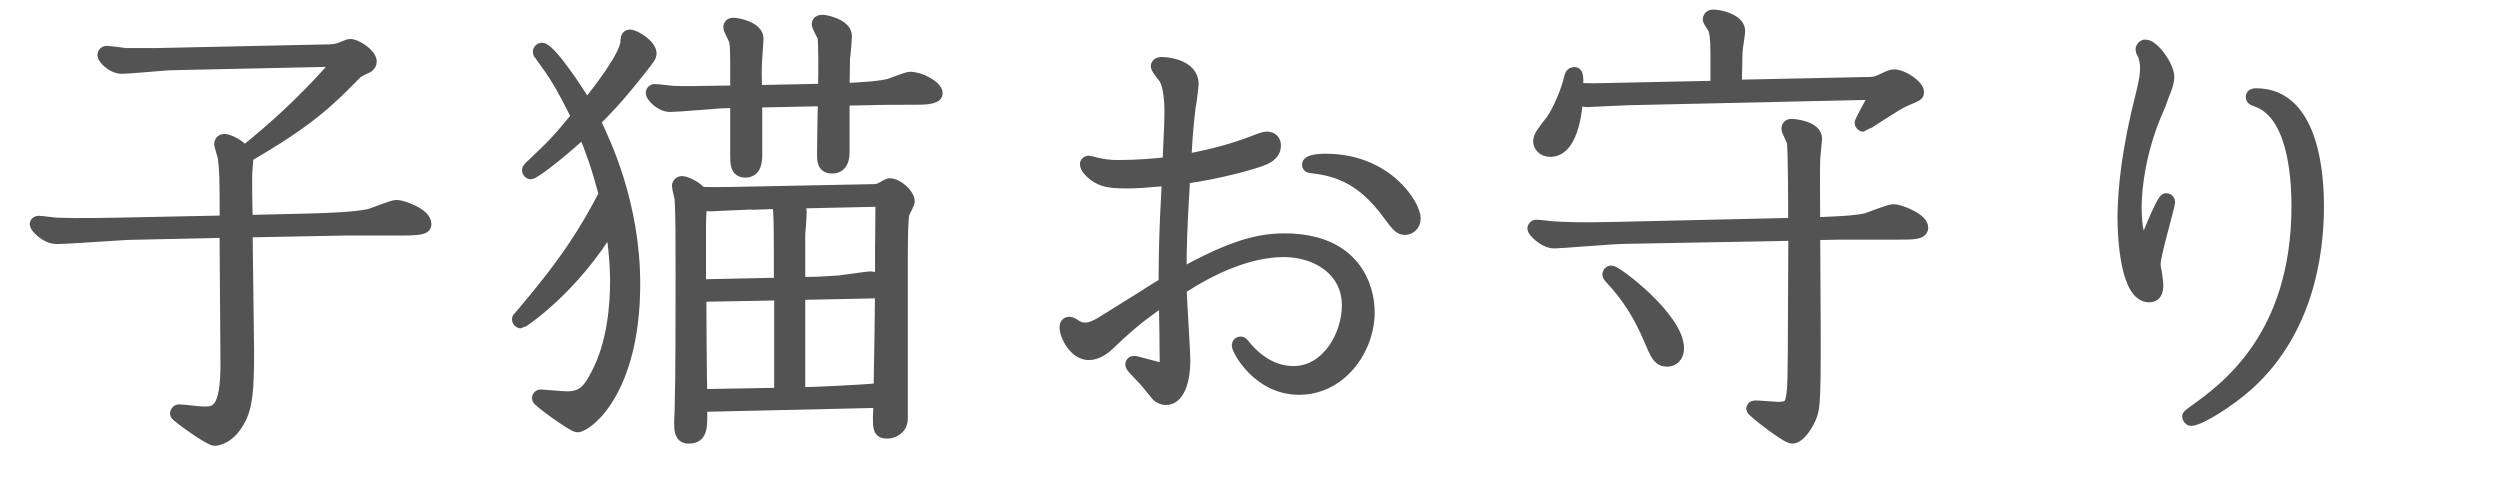 <?xml version="1.0" encoding="UTF-8"?>
<svg id="_レイヤー_2" data-name="レイヤー 2" xmlns="http://www.w3.org/2000/svg" viewBox="0 0 159.2 31.24">
  <defs>
    <style>
      .cls-1 {
        fill: none;
        stroke: #535353;
        stroke-linecap: round;
        stroke-linejoin: round;
        stroke-width: .8px;
      }

      .cls-2 {
        fill: #535353;
        stroke-width: 0px;
      }
    </style>
  </defs>
  <g id="_文字" data-name="文字">
    <g>
      <g>
        <path class="cls-1" d="m14.39,14.11c0-3.02-.03-3.37-.12-4.03,0-.14-.23-.78-.23-.92,0-.06.03-.23.26-.23.12,0,.75.17,1.27.75,1.44-1.15,3.69-3.05,6.08-5.84l-10.65.23c-.46,0-2.74.23-3.25.23-.61,0-1.15-.63-1.15-.78,0-.12.09-.2.17-.2.17,0,1.01.11,1.21.14h1.99l10.74-.23c.43,0,.63-.03.86-.09.12-.03.6-.26.72-.26.4,0,1.3.6,1.3,1.04,0,.26-.26.37-.43.43-.23.12-.4.17-.66.46-1.58,1.61-2.91,2.91-6.77,5.13,0,.14,0,.35-.06,1.01-.03.2,0,2.56.03,3.14l3.86-.09c1.21-.03,2.97-.09,3.94-.29.26-.06,1.47-.58,1.76-.58.35,0,1.81.52,1.81,1.12,0,.2,0,.35-1.5.35h-3.66l-6.22.12c0,1.12.09,6.77.09,7.6,0,2.36-.06,3.54-.58,4.46-.63,1.15-1.44,1.21-1.53,1.21-.32,0-2.45-1.53-2.45-1.64,0-.06.06-.2.17-.2.23,0,1.35.14,1.61.14.81,0,1.44-.17,1.44-3.11,0-.86-.06-7.66-.06-8.44l-6.31.14c-.63.03-3.77.26-4.46.26s-1.32-.72-1.32-.86c0-.06.06-.14.17-.14.17,0,.98.12,1.18.12,1.3.06,3.71,0,3.89,0l6.85-.14Z"/>
        <path class="cls-1" d="m40.37,18.06c0,6.91-3.05,9.07-3.6,9.07-.26,0-2.5-1.61-2.5-1.76,0-.09.06-.17.17-.17.06,0,1.41.12,1.67.12.98,0,1.38-.43,1.9-1.44,1.07-1.99,1.24-4.49,1.24-6.02,0-1.3-.2-2.82-.32-3.6-2.45,4.12-5.7,6.25-5.76,6.25-.09,0-.17-.09-.17-.17,0-.06.03-.09.12-.17,3.02-3.54,4.23-5.53,5.41-7.8-.49-1.81-.81-2.71-1.35-4.03-2.07,1.9-3.28,2.68-3.37,2.68s-.17-.09-.17-.17c0-.06.03-.11.09-.17,1.58-1.5,1.76-1.67,3.05-3.25-1.09-2.19-1.47-2.74-2.39-4-.06-.06-.06-.09-.06-.14s.06-.17.17-.17c.49,0,2.25,2.62,2.85,3.66.78-.98,2.56-3.25,2.56-4.15,0-.12,0-.35.2-.35.29,0,1.3.6,1.3,1.12,0,.17-.06.26-.63.98-1.44,1.84-2.36,2.76-2.94,3.34.63,1.3,2.53,5.24,2.53,10.37Zm12.12-12.35c.03-1.12.03-2.97-.03-3.34-.03-.12-.37-.69-.37-.83,0-.12.09-.2.26-.2.29,0,1.5.29,1.5.95,0,.23-.09,1.24-.12,1.44,0,.46-.03,1.32-.03,1.96,1.09-.03,2.48-.14,2.97-.29.2-.06,1.09-.43,1.29-.43.63,0,1.67.55,1.67.98,0,.32-.92.32-1.33.32-.89,0-2.1,0-3.02.03l-1.58.03v3.37c0,.49-.14.95-.72.95s-.55-.49-.55-.86c0-.29.03-2.76.06-3.43l-4.35.09v3.37c0,.52-.06,1.09-.69,1.09-.55,0-.55-.52-.55-.98v-3.46l-.98.03c-.52.03-2.76.23-3.25.23-.6,0-1.15-.63-1.15-.81,0-.14.12-.17.17-.17.2,0,1.07.12,1.24.12.55.03,1.7,0,1.96,0l2.01-.03c0-2.79,0-2.94-.09-3.28-.03-.14-.35-.69-.35-.83,0-.03,0-.2.23-.2.32,0,1.53.26,1.53.92,0,.23-.09,1.24-.09,1.44-.03.58-.03.75,0,1.93l4.35-.09Zm2.91,6.42c.43,0,.52-.03.66-.09.09-.03.49-.29.58-.29.52,0,1.21.66,1.21,1.07,0,.14-.29.63-.32.75-.12.26-.12,2.22-.12,3.14v9.96c0,.63-.58.86-.89.86-.58,0-.58-.2-.49-1.96l-11.4.26c.03,1.38.06,2.02-.78,2.02-.52,0-.52-.49-.52-.95,0-.12,0-.17.03-.75.06-2.02.06-6.33.06-8.58s0-3.92-.06-4.92c-.03-.14-.17-.69-.17-.81,0-.14.12-.23.23-.23.26,0,1.01.37,1.18.69.66.03,1.84,0,2.22,0l8.58-.17Zm-7.49.81c-.23,0-2.62.12-2.68.12-.09,0-.32-.03-.58-.17-.03.2-.09.89-.09,1.38v3.92l5.12-.11c0-3.57,0-4.58-.11-5.18l-1.67.06Zm1.79,12.15v-6.36l-5.12.09c0,1.01.03,5.47.06,6.36l5.07-.09Zm.98-12.21c.14.14.29.32.29.66,0,.2-.06,1.12-.09,1.35v3.14h.72c.63,0,1.24-.06,1.84-.09.32-.03,1.81-.26,1.99-.26.2,0,.46.11.69.26,0-1.84,0-1.93.03-5.18l-5.47.12Zm.2,12.18l1.09-.03c.72-.03,1.99-.09,2.79-.14.09,0,1.12-.09,1.27-.09.03-1.27.09-5.44.09-6.28-.17.06-.34.09-.86.09l-4.38.09v6.36Z"/>
        <path class="cls-1" d="m74.41,11.43c-1.64.14-1.99.17-2.65.17-1.21,0-1.58-.12-2.07-.46-.29-.23-.52-.49-.52-.69,0-.12.12-.14.17-.14s.35.09.43.11c.49.12.89.17,1.41.17,1.21,0,2.36-.09,3.25-.2l.06-1.44c.03-.63.06-1.21.06-1.9s-.09-1.67-.38-2.1c-.06-.06-.49-.63-.49-.72,0-.2.23-.2.32-.2.29,0,1.93.14,1.93,1.32,0,.14-.14,1.27-.2,1.53-.03.23-.17,1.47-.23,2.62l-.03.72c2.04-.37,3.28-.78,4.29-1.15.49-.2.75-.29.92-.29.32,0,.49.2.49.49,0,.6-.63.83-.89.92-.52.2-2.62.81-4.89,1.12l-.06,1.07c-.12,2.07-.17,3.34-.17,5.13,2.94-1.61,4.72-2.25,6.62-2.25,4.58,0,5.36,3.14,5.36,4.61,0,2.39-1.79,4.87-4.41,4.87s-3.89-2.5-3.89-2.74c0-.14.09-.17.17-.17.06,0,.09.03.14.09.43.55,1.53,1.79,3.22,1.79,2.16,0,3.48-2.33,3.48-4.26,0-2.3-2.04-3.48-4.09-3.48-2.3,0-4.69,1.15-6.59,2.39,0,.66.23,3.89.23,4.64,0,1.12-.32,2.39-1.15,2.39-.26,0-.46-.14-.55-.23-.2-.23-.55-.69-.78-.95-.78-.81-.86-.89-.86-1.01,0-.17.23-.14.29-.12l.75.2.66.17c.12.03.14.06.23.06.12,0,.26-.06.26-.29,0-1.24-.03-2.91-.06-4.23-1.12.78-1.81,1.27-3,2.36l-.55.52c-.32.32-.81.66-1.3.66-.89,0-1.47-1.18-1.47-1.7,0-.17.09-.26.23-.26.12,0,.29.12.32.14.23.17.46.23.66.23.46,0,.81-.2,1.53-.66l2.36-1.47c.43-.29.78-.49,1.21-.75,0-1.32.03-2.85.09-4.2l.12-2.42Zm8.9-.95c0-.17.4-.29,1.12-.29,3.89,0,5.64,2.91,5.64,3.71,0,.43-.32.66-.6.66-.32,0-.49-.2-1.04-.95-1.81-2.48-3.54-2.82-4.98-2.99-.09,0-.14-.06-.14-.14Z"/>
        <path class="cls-1" d="m115.51,14.89c.06,9.7.06,10.77-.17,11.49-.2.58-.75,1.47-1.21,1.47-.37,0-2.53-1.7-2.53-1.81,0-.06.03-.14.17-.14.23,0,1.27.09,1.47.09.83,0,.86-.32.95-1.18.06-.81.06-1.7.09-9.88l-10.83.2c-.69,0-4.06.29-4.46.29-.69,0-1.33-.75-1.33-.86,0-.06.06-.17.17-.17.2,0,1.01.11,1.18.11.52.03,1.53.09,3.89.03l11.37-.26c0-.89,0-4.89-.09-5.24-.03-.14-.34-.72-.34-.83s.06-.23.23-.23c.23,0,1.56.14,1.56.86,0,.06-.12,1.24-.12,1.32-.03.49,0,3.28,0,4.09,1.41-.06,2.48-.09,3.31-.26.29-.09,1.5-.58,1.76-.58.37,0,1.81.55,1.81,1.09,0,.37-.55.37-1.53.37h-3.63l-1.73.03Zm-6.19-9.39v-2.13c0-1.09-.09-1.32-.14-1.5-.03-.12-.35-.55-.35-.63,0-.06.03-.23.26-.23.46,0,1.64.29,1.64.95,0,.14-.06.52-.09.75-.06.35-.09.63-.09,1.27l-.03,1.5,8.09-.17c.46,0,.78,0,1.09-.14.49-.23.69-.35.92-.35.55,0,1.5.66,1.5,1.04,0,.2-.03.17-.89.55-.43.17-2.53,1.58-2.56,1.58-.09,0-.17-.09-.17-.17s.75-1.44.98-1.87l-15.75.35c-.26,0-2.5.12-2.65.12-.23,0-.49-.12-.66-.2-.03.17-.14,3.37-1.7,3.37-.46,0-.69-.32-.69-.6s.23-.58.81-1.32c.37-.52.95-1.79,1.15-2.68.03-.17.09-.32.26-.32.14,0,.2.06.17,1.01.95.03,1.24.03,2.22,0l6.68-.14Zm-2.48,16.67c0,.55-.35.78-.66.78-.52,0-.66-.29-1.12-1.38-.58-1.35-1.27-2.59-2.53-3.92-.06-.06-.09-.12-.09-.17s.03-.17.17-.17c.32,0,4.23,2.97,4.23,4.87Z"/>
        <path class="cls-1" d="m137.28,7.2c-1.01,2.39-1.3,4.69-1.3,5.99,0,1.41.23,2.04.49,2.68.14-.4,1.24-3.17,1.47-3.17.12,0,.17.09.17.17,0,.26-.92,3.31-.92,3.94,0,.17.06.46.09.63l.06.46c.06.52,0,.95-.49.95-1.38,0-1.61-3.54-1.61-5.04.03-1.79.23-4.15,1.21-7.98.17-.69.23-1.12.23-1.5,0-.32-.06-.55-.12-.78-.03-.06-.17-.29-.17-.4s.09-.23.23-.23c.49,0,1.44,1.3,1.44,1.99,0,.14-.06.46-.14.66l-.2.52-.2.55-.23.55Zm10.31,5.96c0,3.05-.69,7.89-4.43,11.29-1.21,1.09-3.11,2.27-3.63,2.27-.09,0-.17-.12-.17-.2,0-.06.29-.26.37-.32,1.96-1.41,6.59-4.69,6.59-13.07,0-2.07-.29-5.96-2.65-6.74-.17-.06-.26-.09-.26-.23,0-.09.06-.14.26-.14,3.8,0,3.92,5.67,3.92,7.14Z"/>
      </g>
      <g>
        <path class="cls-2" d="m14.39,14.11c0-3.02-.03-3.37-.12-4.03,0-.14-.23-.78-.23-.92,0-.06.03-.23.26-.23.12,0,.75.17,1.27.75,1.44-1.15,3.69-3.05,6.08-5.84l-10.65.23c-.46,0-2.74.23-3.25.23-.61,0-1.15-.63-1.15-.78,0-.12.09-.2.17-.2.17,0,1.01.11,1.21.14h1.99l10.74-.23c.43,0,.63-.03.86-.09.12-.03.6-.26.72-.26.4,0,1.3.6,1.3,1.04,0,.26-.26.37-.43.43-.23.12-.4.17-.66.46-1.58,1.61-2.91,2.91-6.77,5.13,0,.14,0,.35-.06,1.01-.03.2,0,2.56.03,3.14l3.86-.09c1.21-.03,2.97-.09,3.94-.29.26-.06,1.47-.58,1.76-.58.35,0,1.81.52,1.81,1.12,0,.2,0,.35-1.5.35h-3.66l-6.22.12c0,1.12.09,6.77.09,7.6,0,2.36-.06,3.54-.58,4.46-.63,1.15-1.44,1.21-1.53,1.21-.32,0-2.45-1.53-2.45-1.64,0-.06.06-.2.17-.2.23,0,1.35.14,1.61.14.81,0,1.44-.17,1.44-3.11,0-.86-.06-7.66-.06-8.44l-6.31.14c-.63.03-3.77.26-4.46.26s-1.32-.72-1.32-.86c0-.06.06-.14.17-.14.17,0,.98.12,1.18.12,1.3.06,3.71,0,3.89,0l6.85-.14Z"/>
        <path class="cls-2" d="m40.37,18.06c0,6.91-3.05,9.07-3.6,9.07-.26,0-2.5-1.61-2.5-1.76,0-.09.06-.17.17-.17.06,0,1.41.12,1.67.12.98,0,1.38-.43,1.9-1.44,1.07-1.99,1.24-4.49,1.24-6.02,0-1.3-.2-2.82-.32-3.6-2.45,4.12-5.7,6.25-5.76,6.25-.09,0-.17-.09-.17-.17,0-.06.03-.09.12-.17,3.02-3.54,4.23-5.53,5.41-7.8-.49-1.81-.81-2.71-1.35-4.03-2.07,1.9-3.28,2.68-3.37,2.68s-.17-.09-.17-.17c0-.06.03-.11.09-.17,1.58-1.5,1.76-1.67,3.05-3.25-1.09-2.19-1.47-2.74-2.39-4-.06-.06-.06-.09-.06-.14s.06-.17.17-.17c.49,0,2.25,2.62,2.85,3.66.78-.98,2.56-3.25,2.56-4.15,0-.12,0-.35.2-.35.29,0,1.3.6,1.3,1.12,0,.17-.06.26-.63.98-1.44,1.84-2.36,2.76-2.94,3.34.63,1.3,2.53,5.24,2.53,10.37Zm12.12-12.35c.03-1.12.03-2.97-.03-3.34-.03-.12-.37-.69-.37-.83,0-.12.09-.2.26-.2.29,0,1.5.29,1.5.95,0,.23-.09,1.24-.12,1.44,0,.46-.03,1.32-.03,1.96,1.09-.03,2.48-.14,2.97-.29.2-.06,1.09-.43,1.29-.43.63,0,1.67.55,1.67.98,0,.32-.92.32-1.33.32-.89,0-2.1,0-3.02.03l-1.58.03v3.37c0,.49-.14.95-.72.95s-.55-.49-.55-.86c0-.29.03-2.76.06-3.43l-4.35.09v3.37c0,.52-.06,1.09-.69,1.09-.55,0-.55-.52-.55-.98v-3.46l-.98.03c-.52.03-2.76.23-3.25.23-.6,0-1.15-.63-1.15-.81,0-.14.12-.17.17-.17.2,0,1.07.12,1.24.12.55.03,1.7,0,1.96,0l2.01-.03c0-2.79,0-2.94-.09-3.28-.03-.14-.35-.69-.35-.83,0-.03,0-.2.23-.2.32,0,1.53.26,1.53.92,0,.23-.09,1.24-.09,1.44-.03.58-.03.75,0,1.93l4.35-.09Zm2.91,6.42c.43,0,.52-.03.66-.09.09-.03.49-.29.58-.29.52,0,1.21.66,1.21,1.07,0,.14-.29.63-.32.75-.12.26-.12,2.22-.12,3.14v9.96c0,.63-.58.86-.89.86-.58,0-.58-.2-.49-1.96l-11.4.26c.03,1.38.06,2.02-.78,2.02-.52,0-.52-.49-.52-.95,0-.12,0-.17.03-.75.06-2.02.06-6.33.06-8.58s0-3.92-.06-4.92c-.03-.14-.17-.69-.17-.81,0-.14.12-.23.23-.23.26,0,1.01.37,1.18.69.66.03,1.84,0,2.22,0l8.58-.17Zm-7.49.81c-.23,0-2.62.12-2.68.12-.09,0-.32-.03-.58-.17-.03.2-.09.89-.09,1.38v3.92l5.12-.11c0-3.57,0-4.58-.11-5.18l-1.67.06Zm1.79,12.15v-6.36l-5.12.09c0,1.01.03,5.47.06,6.36l5.07-.09Zm.98-12.21c.14.14.29.32.29.66,0,.2-.06,1.12-.09,1.35v3.14h.72c.63,0,1.24-.06,1.84-.09.32-.03,1.81-.26,1.99-.26.2,0,.46.11.69.26,0-1.84,0-1.93.03-5.18l-5.47.12Zm.2,12.18l1.09-.03c.72-.03,1.99-.09,2.79-.14.09,0,1.12-.09,1.27-.09.03-1.27.09-5.44.09-6.28-.17.06-.34.09-.86.09l-4.38.09v6.36Z"/>
        <path class="cls-2" d="m74.41,11.43c-1.64.14-1.99.17-2.65.17-1.21,0-1.58-.12-2.07-.46-.29-.23-.52-.49-.52-.69,0-.12.12-.14.17-.14s.35.09.43.11c.49.12.89.17,1.41.17,1.21,0,2.36-.09,3.25-.2l.06-1.44c.03-.63.06-1.21.06-1.9s-.09-1.67-.38-2.1c-.06-.06-.49-.63-.49-.72,0-.2.23-.2.32-.2.29,0,1.93.14,1.93,1.32,0,.14-.14,1.27-.2,1.53-.03.23-.17,1.47-.23,2.62l-.03.72c2.04-.37,3.28-.78,4.29-1.15.49-.2.75-.29.92-.29.32,0,.49.2.49.49,0,.6-.63.83-.89.92-.52.2-2.62.81-4.89,1.12l-.06,1.07c-.12,2.07-.17,3.34-.17,5.13,2.94-1.61,4.72-2.25,6.62-2.25,4.58,0,5.36,3.14,5.36,4.61,0,2.39-1.79,4.87-4.41,4.87s-3.89-2.5-3.89-2.74c0-.14.09-.17.17-.17.06,0,.09.03.14.09.43.55,1.53,1.79,3.22,1.79,2.16,0,3.48-2.33,3.48-4.26,0-2.3-2.04-3.48-4.09-3.48-2.3,0-4.69,1.15-6.59,2.39,0,.66.23,3.89.23,4.64,0,1.12-.32,2.39-1.15,2.39-.26,0-.46-.14-.55-.23-.2-.23-.55-.69-.78-.95-.78-.81-.86-.89-.86-1.01,0-.17.23-.14.29-.12l.75.2.66.17c.12.03.14.06.23.06.12,0,.26-.06.26-.29,0-1.24-.03-2.91-.06-4.23-1.12.78-1.81,1.27-3,2.36l-.55.52c-.32.32-.81.66-1.3.66-.89,0-1.47-1.18-1.47-1.7,0-.17.09-.26.23-.26.12,0,.29.12.32.14.23.17.46.23.66.23.46,0,.81-.2,1.53-.66l2.36-1.47c.43-.29.78-.49,1.21-.75,0-1.32.03-2.85.09-4.2l.12-2.42Zm8.9-.95c0-.17.4-.29,1.12-.29,3.89,0,5.64,2.91,5.64,3.71,0,.43-.32.66-.6.66-.32,0-.49-.2-1.04-.95-1.81-2.48-3.54-2.82-4.98-2.99-.09,0-.14-.06-.14-.14Z"/>
        <path class="cls-2" d="m115.51,14.89c.06,9.7.06,10.77-.17,11.49-.2.58-.75,1.47-1.21,1.47-.37,0-2.53-1.7-2.53-1.81,0-.06.03-.14.17-.14.23,0,1.27.09,1.47.09.83,0,.86-.32.95-1.18.06-.81.06-1.7.09-9.88l-10.83.2c-.69,0-4.06.29-4.46.29-.69,0-1.33-.75-1.33-.86,0-.06.06-.17.17-.17.2,0,1.01.11,1.18.11.52.03,1.53.09,3.89.03l11.37-.26c0-.89,0-4.89-.09-5.24-.03-.14-.34-.72-.34-.83s.06-.23.23-.23c.23,0,1.56.14,1.56.86,0,.06-.12,1.24-.12,1.32-.03.49,0,3.28,0,4.09,1.41-.06,2.48-.09,3.31-.26.29-.09,1.5-.58,1.76-.58.37,0,1.81.55,1.81,1.09,0,.37-.55.37-1.53.37h-3.63l-1.73.03Zm-6.19-9.39v-2.13c0-1.09-.09-1.32-.14-1.5-.03-.12-.35-.55-.35-.63,0-.06.03-.23.26-.23.46,0,1.64.29,1.64.95,0,.14-.06.52-.09.75-.06.35-.09.63-.09,1.27l-.03,1.5,8.09-.17c.46,0,.78,0,1.09-.14.49-.23.69-.35.92-.35.55,0,1.5.66,1.5,1.04,0,.2-.03.17-.89.55-.43.17-2.53,1.58-2.56,1.58-.09,0-.17-.09-.17-.17s.75-1.44.98-1.87l-15.75.35c-.26,0-2.5.12-2.65.12-.23,0-.49-.12-.66-.2-.03.17-.14,3.37-1.7,3.37-.46,0-.69-.32-.69-.6s.23-.58.81-1.32c.37-.52.95-1.79,1.15-2.68.03-.17.09-.32.26-.32.14,0,.2.06.17,1.01.95.03,1.24.03,2.22,0l6.68-.14Zm-2.48,16.67c0,.55-.35.78-.66.78-.52,0-.66-.29-1.12-1.38-.58-1.35-1.27-2.59-2.53-3.92-.06-.06-.09-.12-.09-.17s.03-.17.17-.17c.32,0,4.23,2.97,4.23,4.87Z"/>
        <path class="cls-2" d="m137.28,7.2c-1.01,2.39-1.3,4.69-1.3,5.99,0,1.41.23,2.04.49,2.68.14-.4,1.24-3.17,1.47-3.17.12,0,.17.09.17.17,0,.26-.92,3.31-.92,3.94,0,.17.06.46.09.63l.06.46c.06.52,0,.95-.49.95-1.38,0-1.61-3.54-1.61-5.04.03-1.79.23-4.15,1.21-7.98.17-.69.23-1.12.23-1.5,0-.32-.06-.55-.12-.78-.03-.06-.17-.29-.17-.4s.09-.23.23-.23c.49,0,1.44,1.3,1.44,1.99,0,.14-.06.46-.14.66l-.2.52-.2.55-.23.55Zm10.31,5.96c0,3.05-.69,7.89-4.43,11.29-1.21,1.09-3.11,2.27-3.63,2.27-.09,0-.17-.12-.17-.2,0-.06.29-.26.37-.32,1.96-1.41,6.59-4.69,6.59-13.07,0-2.07-.29-5.96-2.65-6.74-.17-.06-.26-.09-.26-.23,0-.09.06-.14.26-.14,3.8,0,3.92,5.67,3.92,7.14Z"/>
      </g>
    </g>
  </g>
</svg>